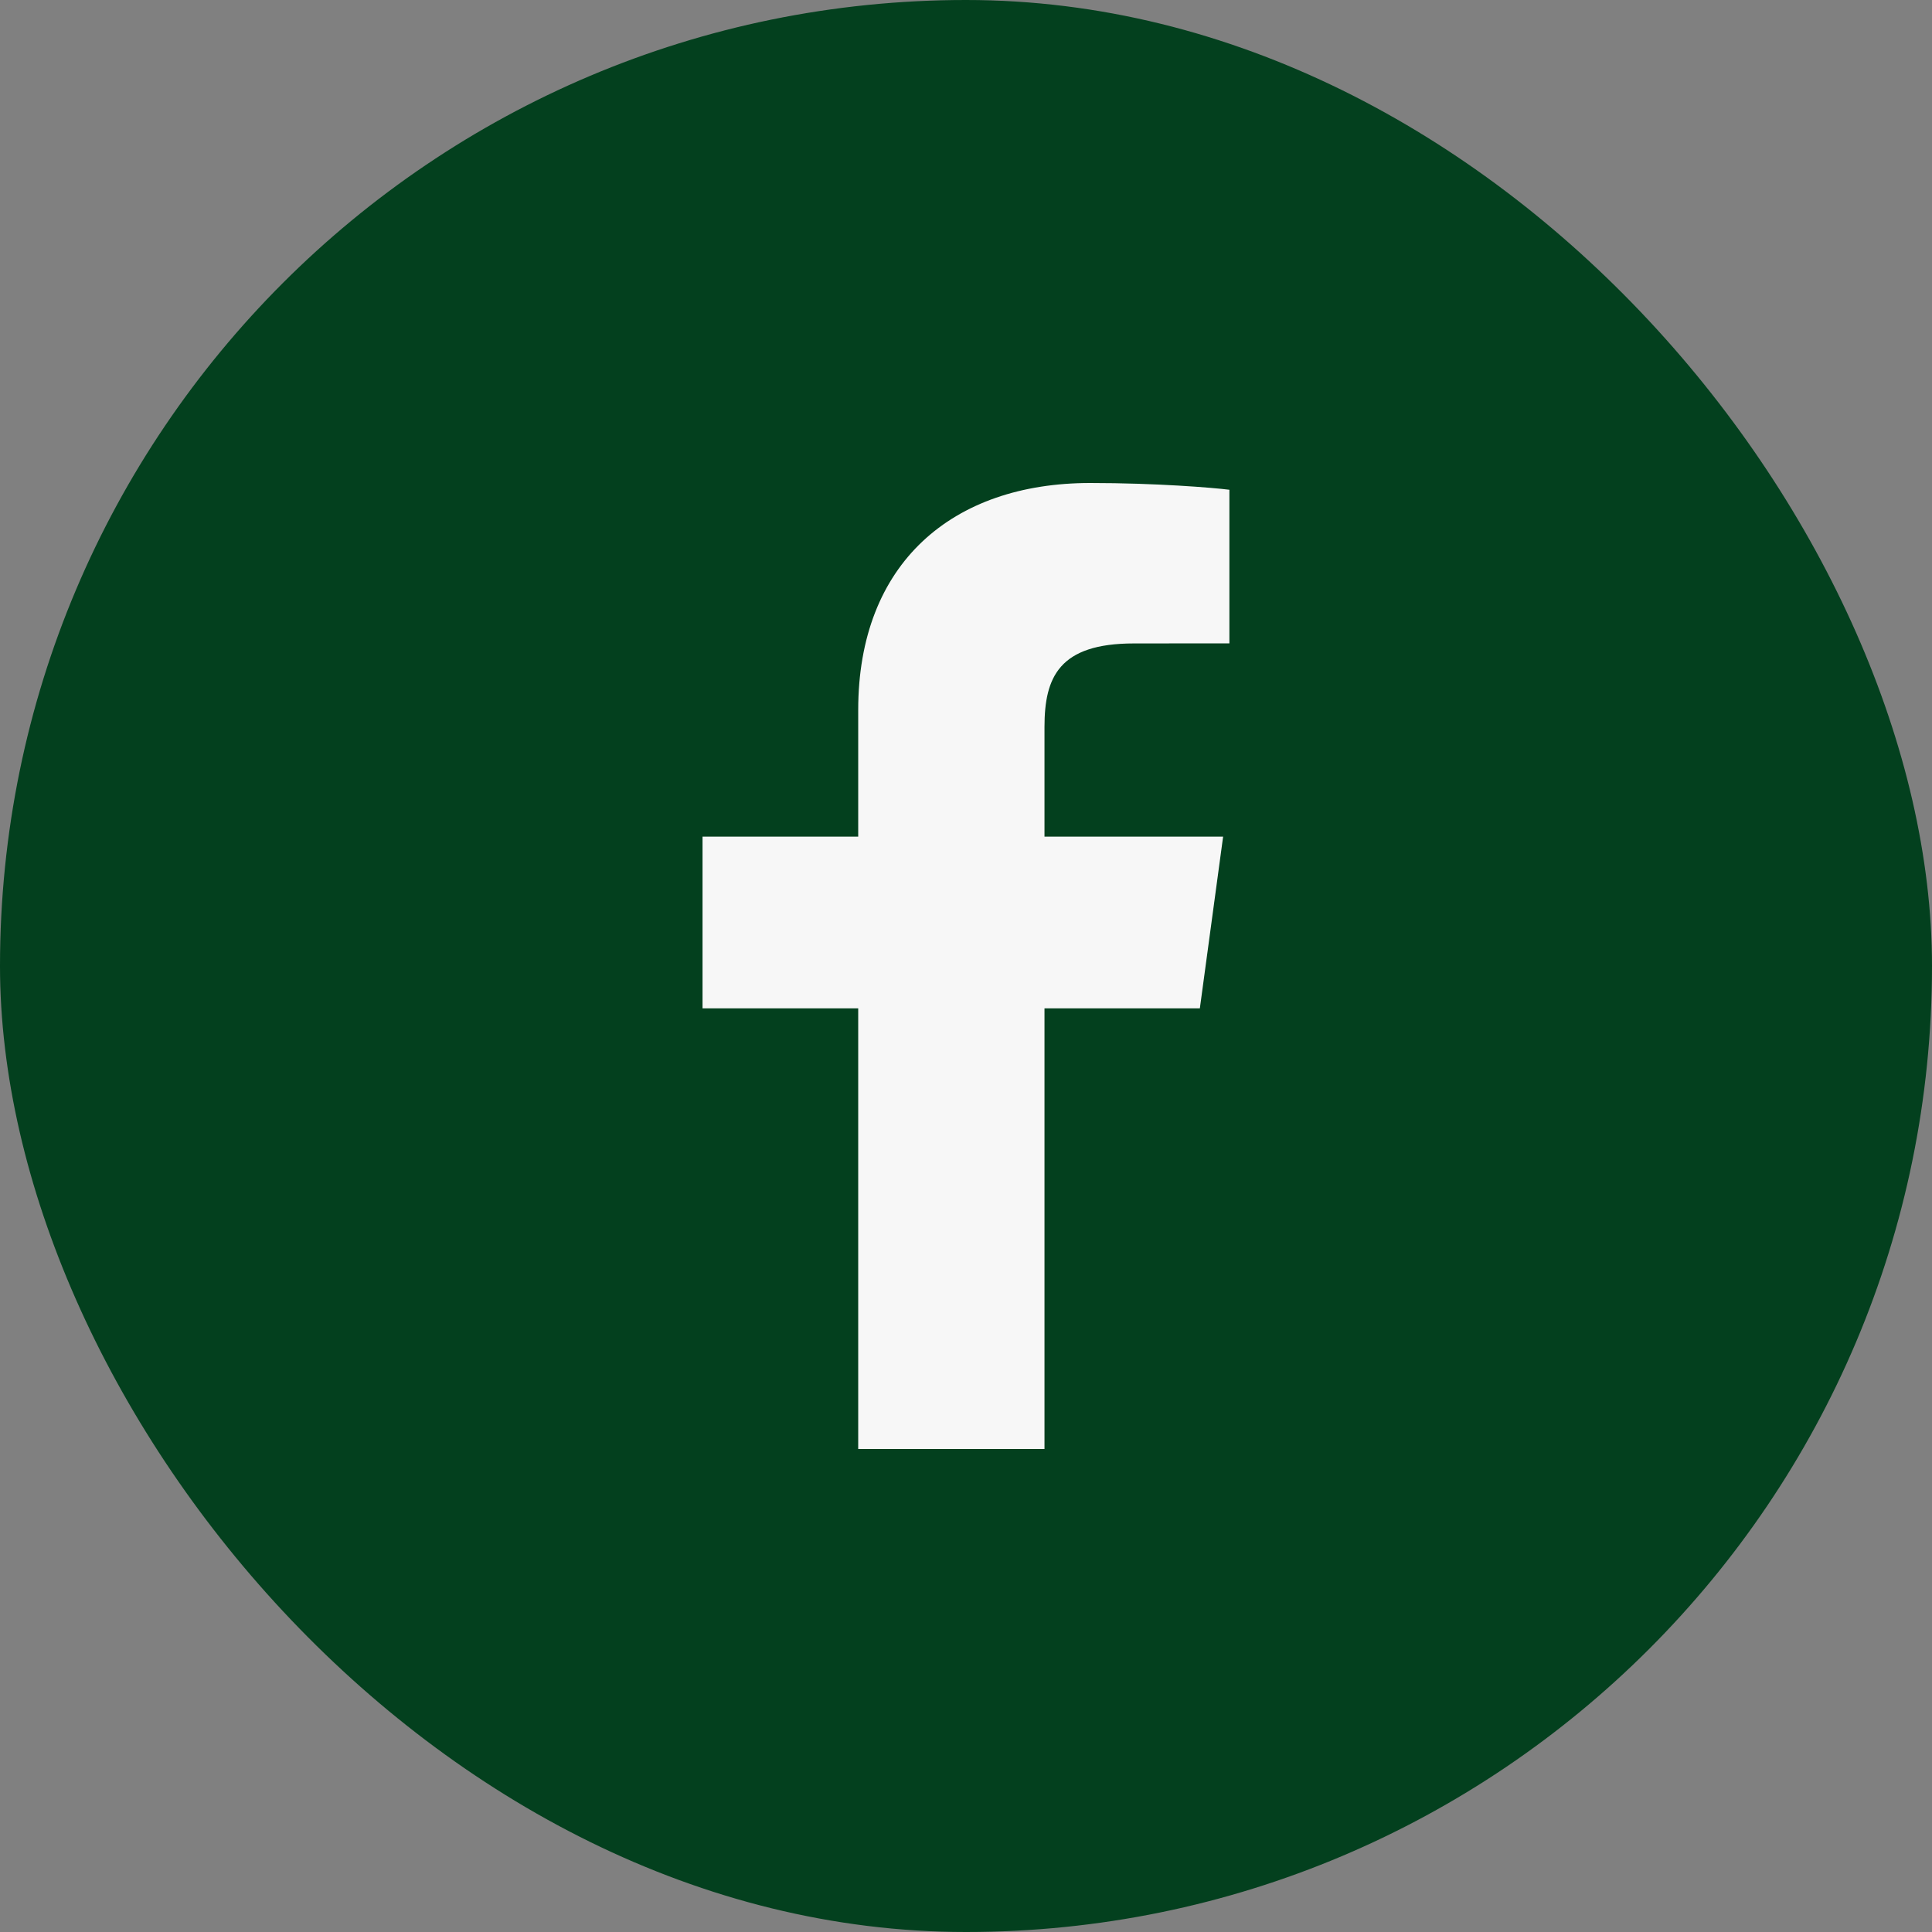 <svg width="24" height="24" viewBox="0 0 24 24" fill="none" xmlns="http://www.w3.org/2000/svg">
<rect x="0" y="0" width="24" height="24" fill="#808080" stroke="none"/>
<rect width="24" height="24" rx="12" fill="#03401E"/>
<path d="M12.975 18V12.526H14.905L15.194 10.393H12.975V9.031C12.975 8.413 13.155 7.993 14.086 7.993L15.272 7.992V6.084C15.067 6.058 14.363 6 13.543 6C11.832 6 10.661 6.994 10.661 8.82V10.393H8.727V12.526H10.661V18H12.975V18Z" fill="#F7F7F7"/>
</svg>
